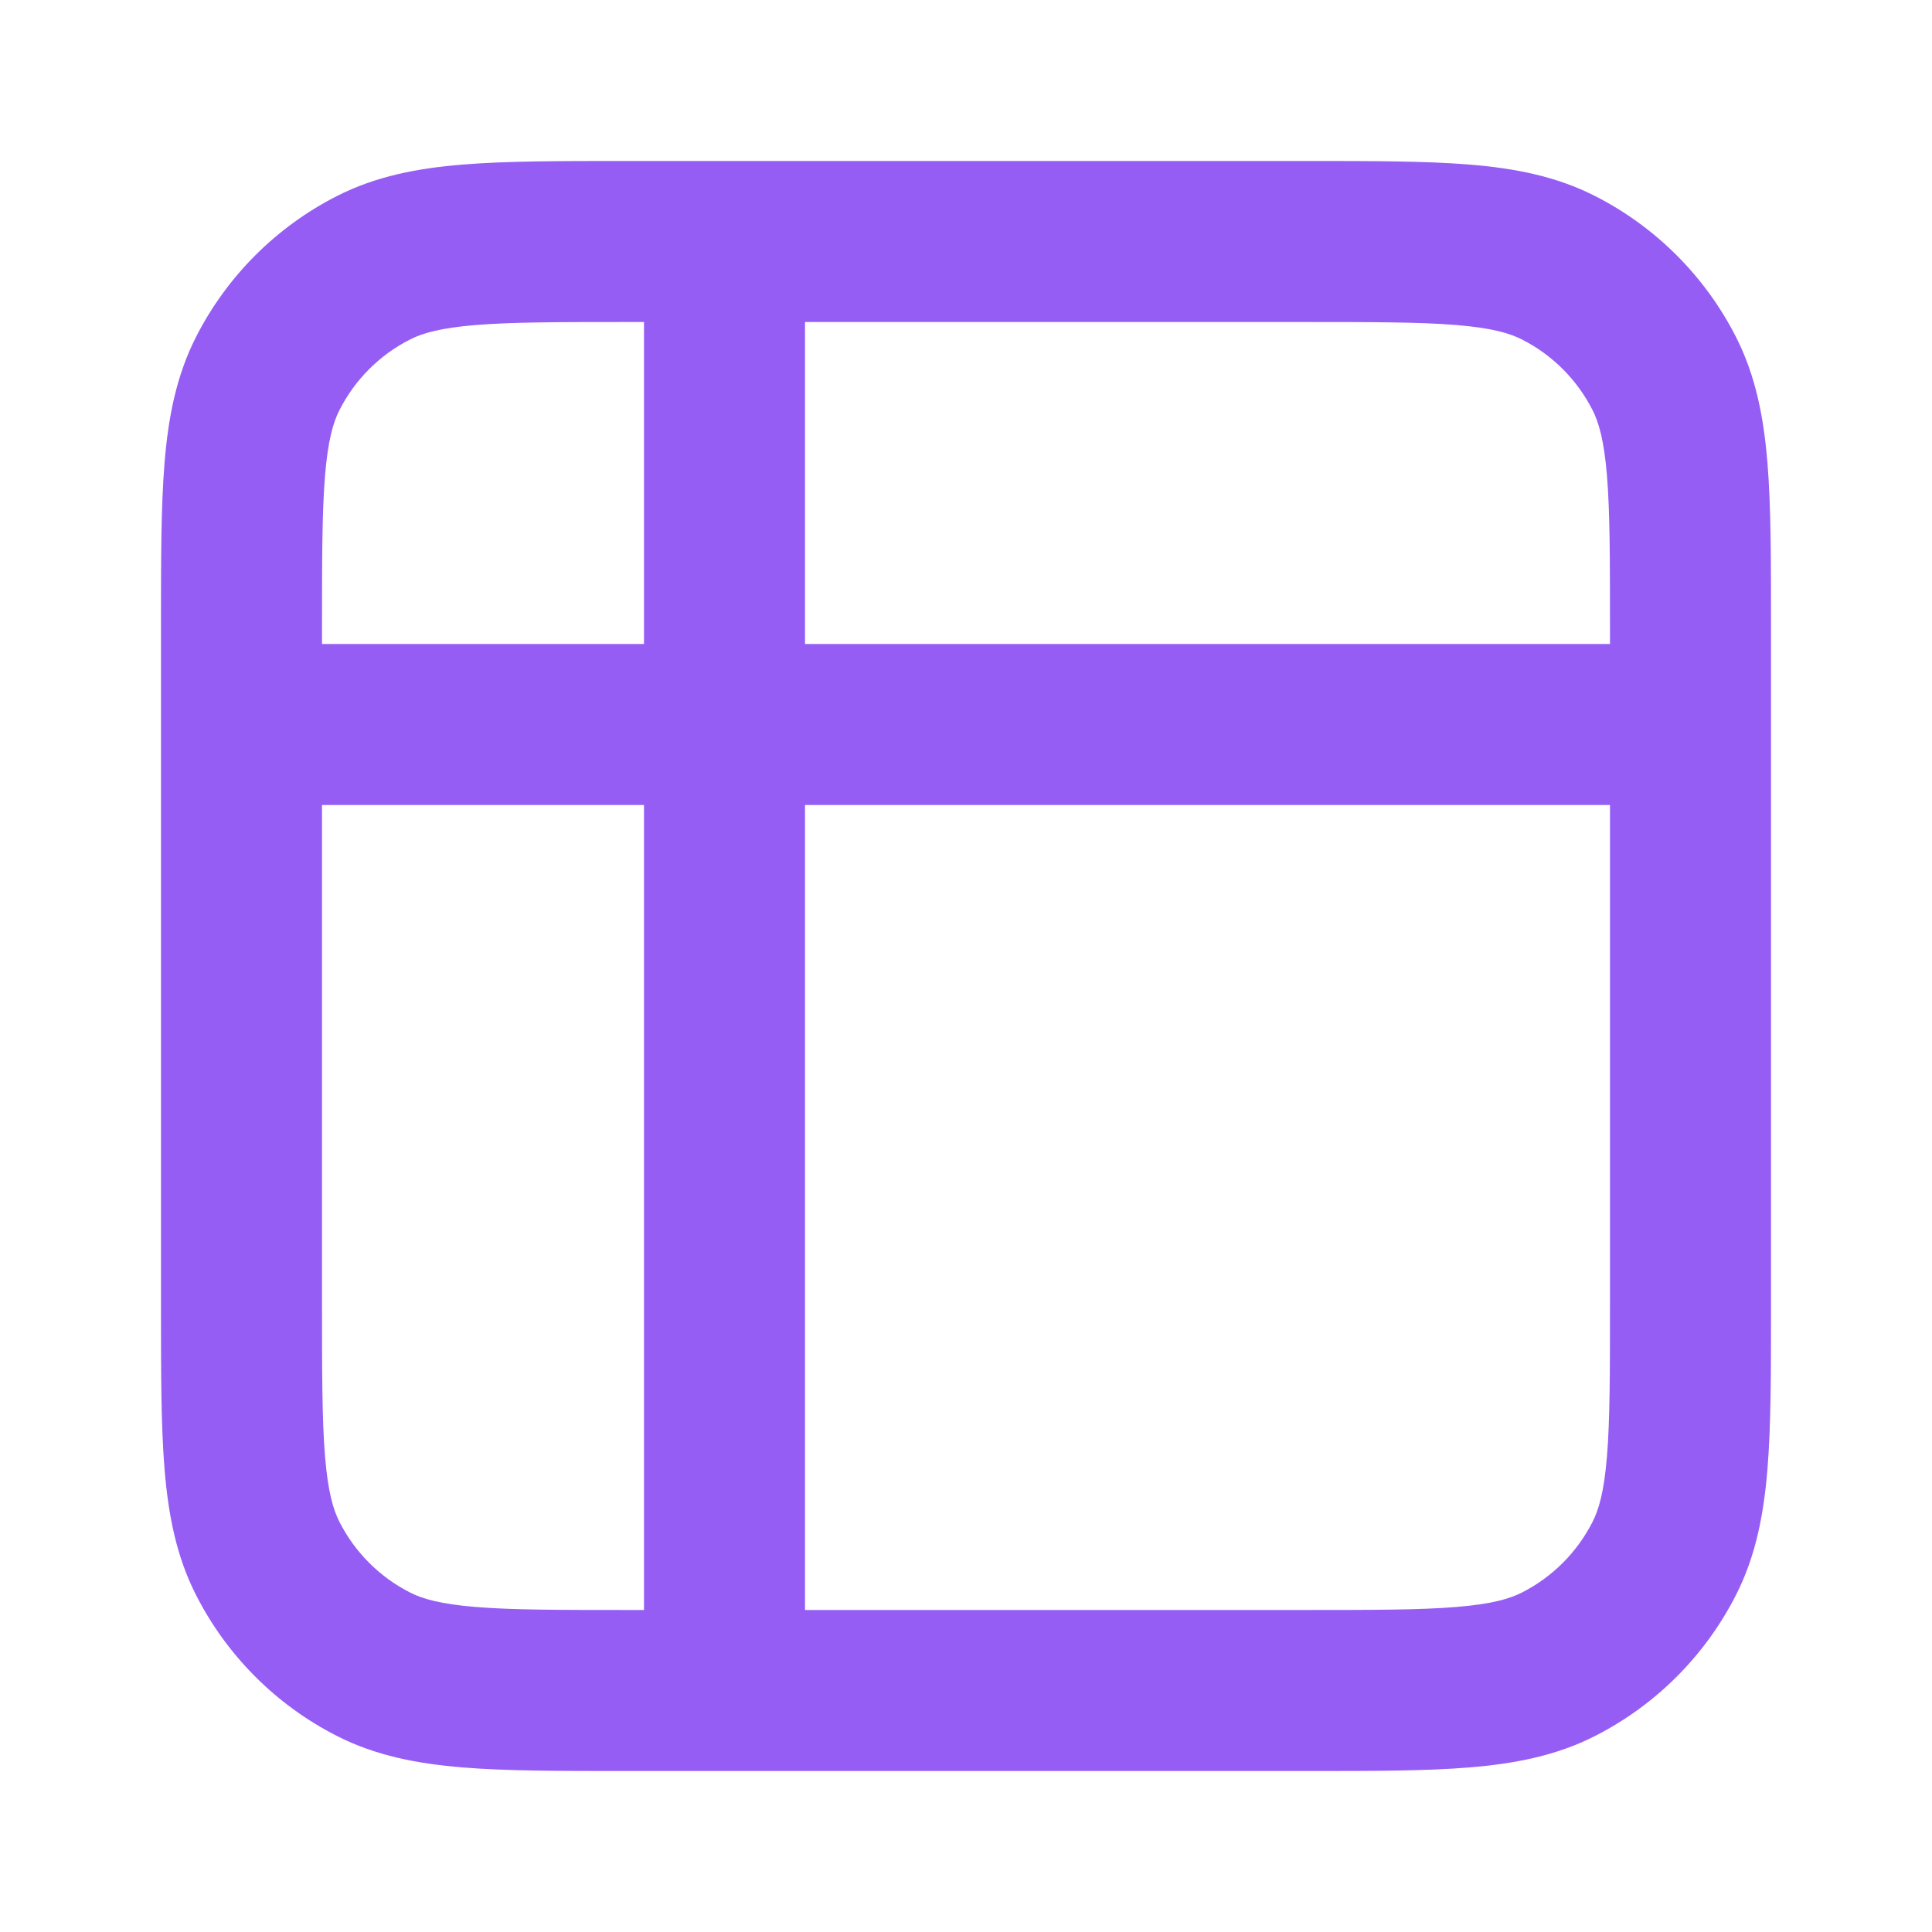<svg width="40" height="40" viewBox="0 0 40 40" fill="none" xmlns="http://www.w3.org/2000/svg">
<path fill-rule="evenodd" clip-rule="evenodd" d="M12.931 3.333H27.069C28.41 3.333 29.518 3.333 30.42 3.407C31.357 3.483 32.218 3.648 33.027 4.06C34.281 4.699 35.301 5.719 35.94 6.973C36.352 7.782 36.516 8.643 36.593 9.58C36.667 10.482 36.667 11.589 36.667 12.931V27.069C36.667 28.41 36.667 29.518 36.593 30.42C36.516 31.357 36.352 32.218 35.94 33.026C35.301 34.281 34.281 35.301 33.027 35.94C32.218 36.352 31.357 36.516 30.42 36.593C29.518 36.667 28.41 36.667 27.069 36.667H12.931C11.589 36.667 10.482 36.667 9.58 36.593C8.643 36.516 7.782 36.352 6.973 35.94C5.719 35.301 4.699 34.281 4.06 33.026C3.648 32.218 3.484 31.357 3.407 30.42C3.333 29.518 3.333 28.41 3.333 27.069V12.931C3.333 11.589 3.333 10.482 3.407 9.58C3.484 8.643 3.648 7.782 4.06 6.973C4.699 5.719 5.719 4.699 6.973 4.06C7.782 3.648 8.643 3.483 9.58 3.407C10.482 3.333 11.589 3.333 12.931 3.333ZM6.667 16.667V27C6.667 28.428 6.668 29.398 6.729 30.148C6.789 30.879 6.897 31.253 7.03 31.513C7.35 32.14 7.859 32.65 8.487 32.97C8.747 33.103 9.121 33.211 9.852 33.271C10.602 33.332 11.572 33.333 13 33.333H13.333L13.333 16.667H6.667ZM13.333 13.333L6.667 13.333V13C6.667 11.572 6.668 10.602 6.729 9.852C6.789 9.121 6.897 8.747 7.03 8.487C7.35 7.859 7.859 7.349 8.487 7.03C8.747 6.897 9.121 6.789 9.852 6.729C10.602 6.668 11.572 6.667 13 6.667H13.333L13.333 13.333ZM16.667 16.667L16.667 33.333H27C28.428 33.333 29.398 33.332 30.148 33.271C30.879 33.211 31.253 33.103 31.513 32.97C32.141 32.65 32.65 32.14 32.97 31.513C33.103 31.253 33.211 30.879 33.271 30.148C33.332 29.398 33.333 28.428 33.333 27V16.667L16.667 16.667ZM33.333 13.333L16.667 13.333V6.667H27C28.428 6.667 29.398 6.668 30.148 6.729C30.879 6.789 31.253 6.897 31.513 7.03C32.141 7.349 32.65 7.859 32.97 8.487C33.103 8.747 33.211 9.121 33.271 9.852C33.332 10.602 33.333 11.572 33.333 13V13.333Z" fill="#965DF5"/>
</svg>
